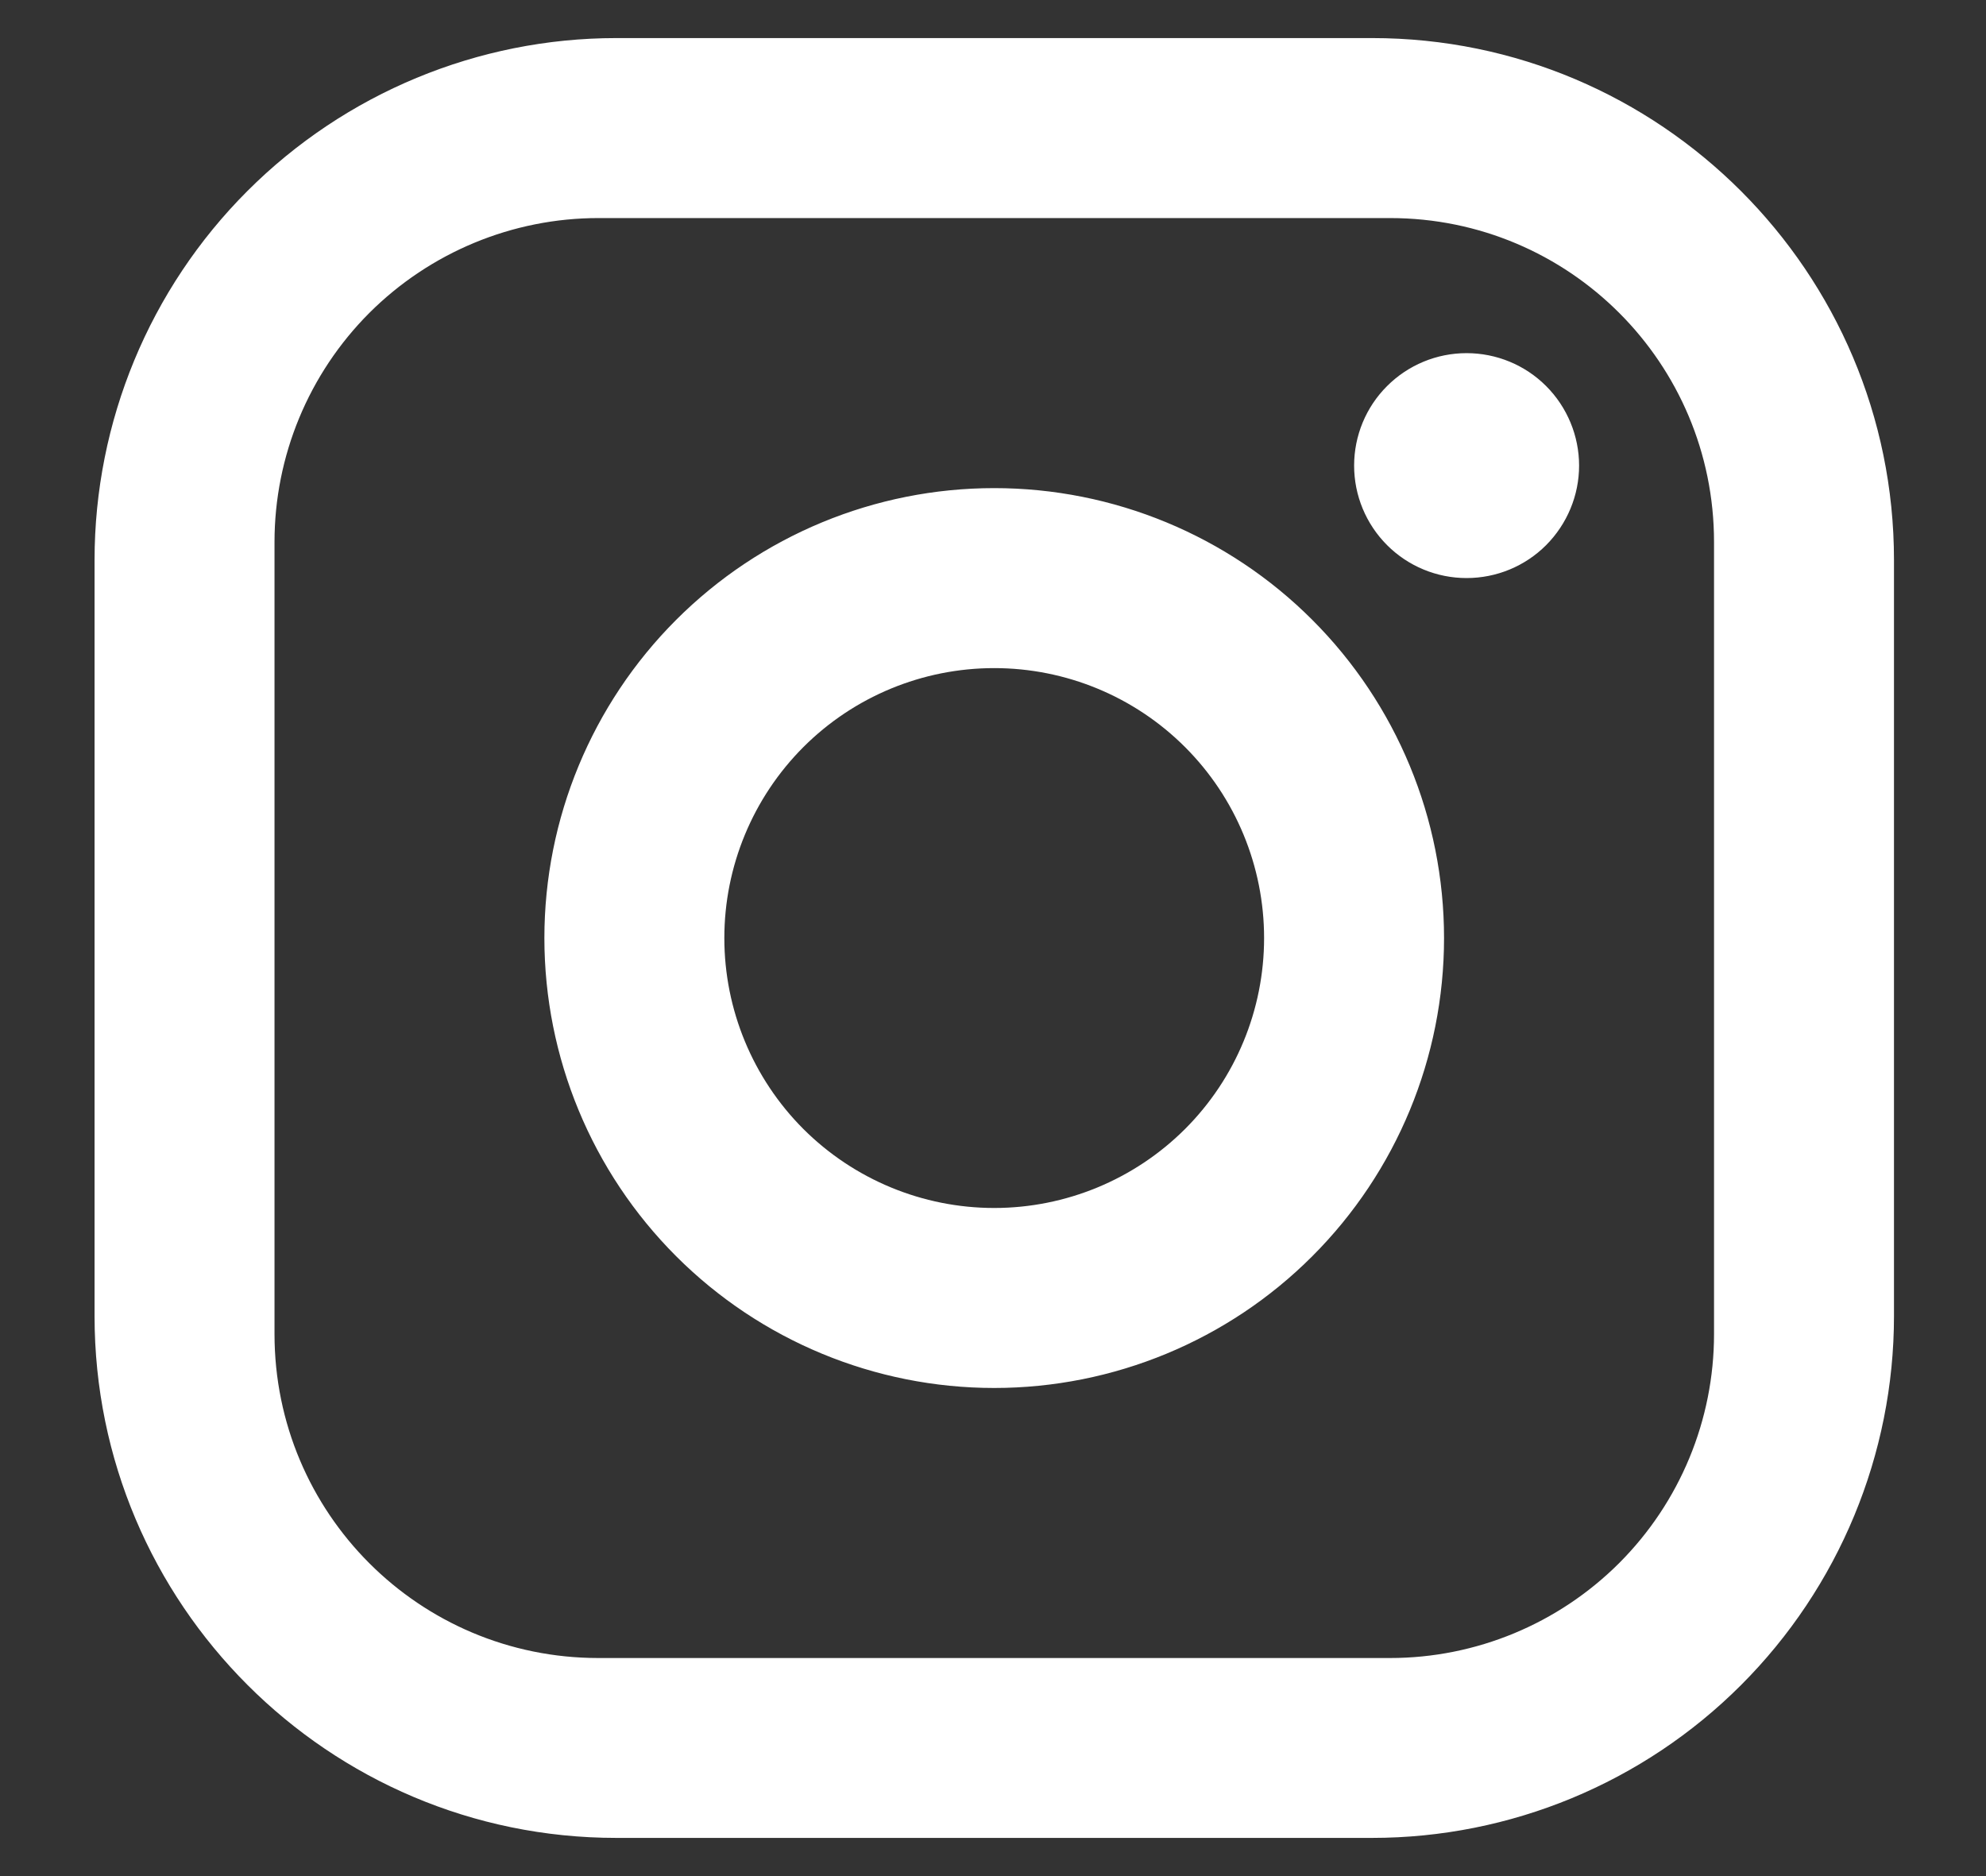 <?xml version="1.0" encoding="UTF-8"?>
<svg xmlns="http://www.w3.org/2000/svg" width="18" height="17" viewBox="0 0 18 17" fill="none">
  <rect x="0" y="0" width="18" height="17" fill="#333333" stroke="none"/>
  <path id="Vector" d="M5.586 0.345H12.436C15.046 0.345 17.166 2.466 17.166 5.075V11.925C17.166 13.179 16.667 14.382 15.78 15.269C14.893 16.156 13.69 16.654 12.436 16.654H5.586C2.977 16.654 0.857 14.534 0.857 11.925V5.075C0.857 3.821 1.355 2.618 2.242 1.731C3.129 0.844 4.332 0.345 5.586 0.345ZM5.423 1.976C4.645 1.976 3.898 2.286 3.347 2.836C2.797 3.387 2.488 4.133 2.488 4.912V12.088C2.488 13.711 3.8 15.024 5.423 15.024H12.599C13.378 15.024 14.124 14.714 14.675 14.164C15.226 13.613 15.535 12.867 15.535 12.088V4.912C15.535 3.289 14.222 1.976 12.599 1.976H5.423ZM13.292 3.2C13.563 3.2 13.822 3.307 14.013 3.498C14.204 3.689 14.312 3.949 14.312 4.219C14.312 4.489 14.204 4.748 14.013 4.94C13.822 5.131 13.563 5.238 13.292 5.238C13.022 5.238 12.763 5.131 12.572 4.94C12.38 4.748 12.273 4.489 12.273 4.219C12.273 3.949 12.38 3.689 12.572 3.498C12.763 3.307 13.022 3.2 13.292 3.2ZM9.011 4.423C10.092 4.423 11.13 4.852 11.894 5.617C12.659 6.382 13.088 7.419 13.088 8.5C13.088 9.581 12.659 10.618 11.894 11.383C11.13 12.148 10.092 12.577 9.011 12.577C7.93 12.577 6.893 12.148 6.128 11.383C5.363 10.618 4.934 9.581 4.934 8.5C4.934 7.419 5.363 6.382 6.128 5.617C6.893 4.852 7.93 4.423 9.011 4.423ZM9.011 6.054C8.362 6.054 7.74 6.311 7.281 6.77C6.823 7.229 6.565 7.851 6.565 8.5C6.565 9.149 6.823 9.771 7.281 10.23C7.74 10.688 8.362 10.946 9.011 10.946C9.66 10.946 10.282 10.688 10.741 10.23C11.2 9.771 11.457 9.149 11.457 8.5C11.457 7.851 11.2 7.229 10.741 6.77C10.282 6.311 9.66 6.054 9.011 6.054Z" fill="white"></path>
</svg>
